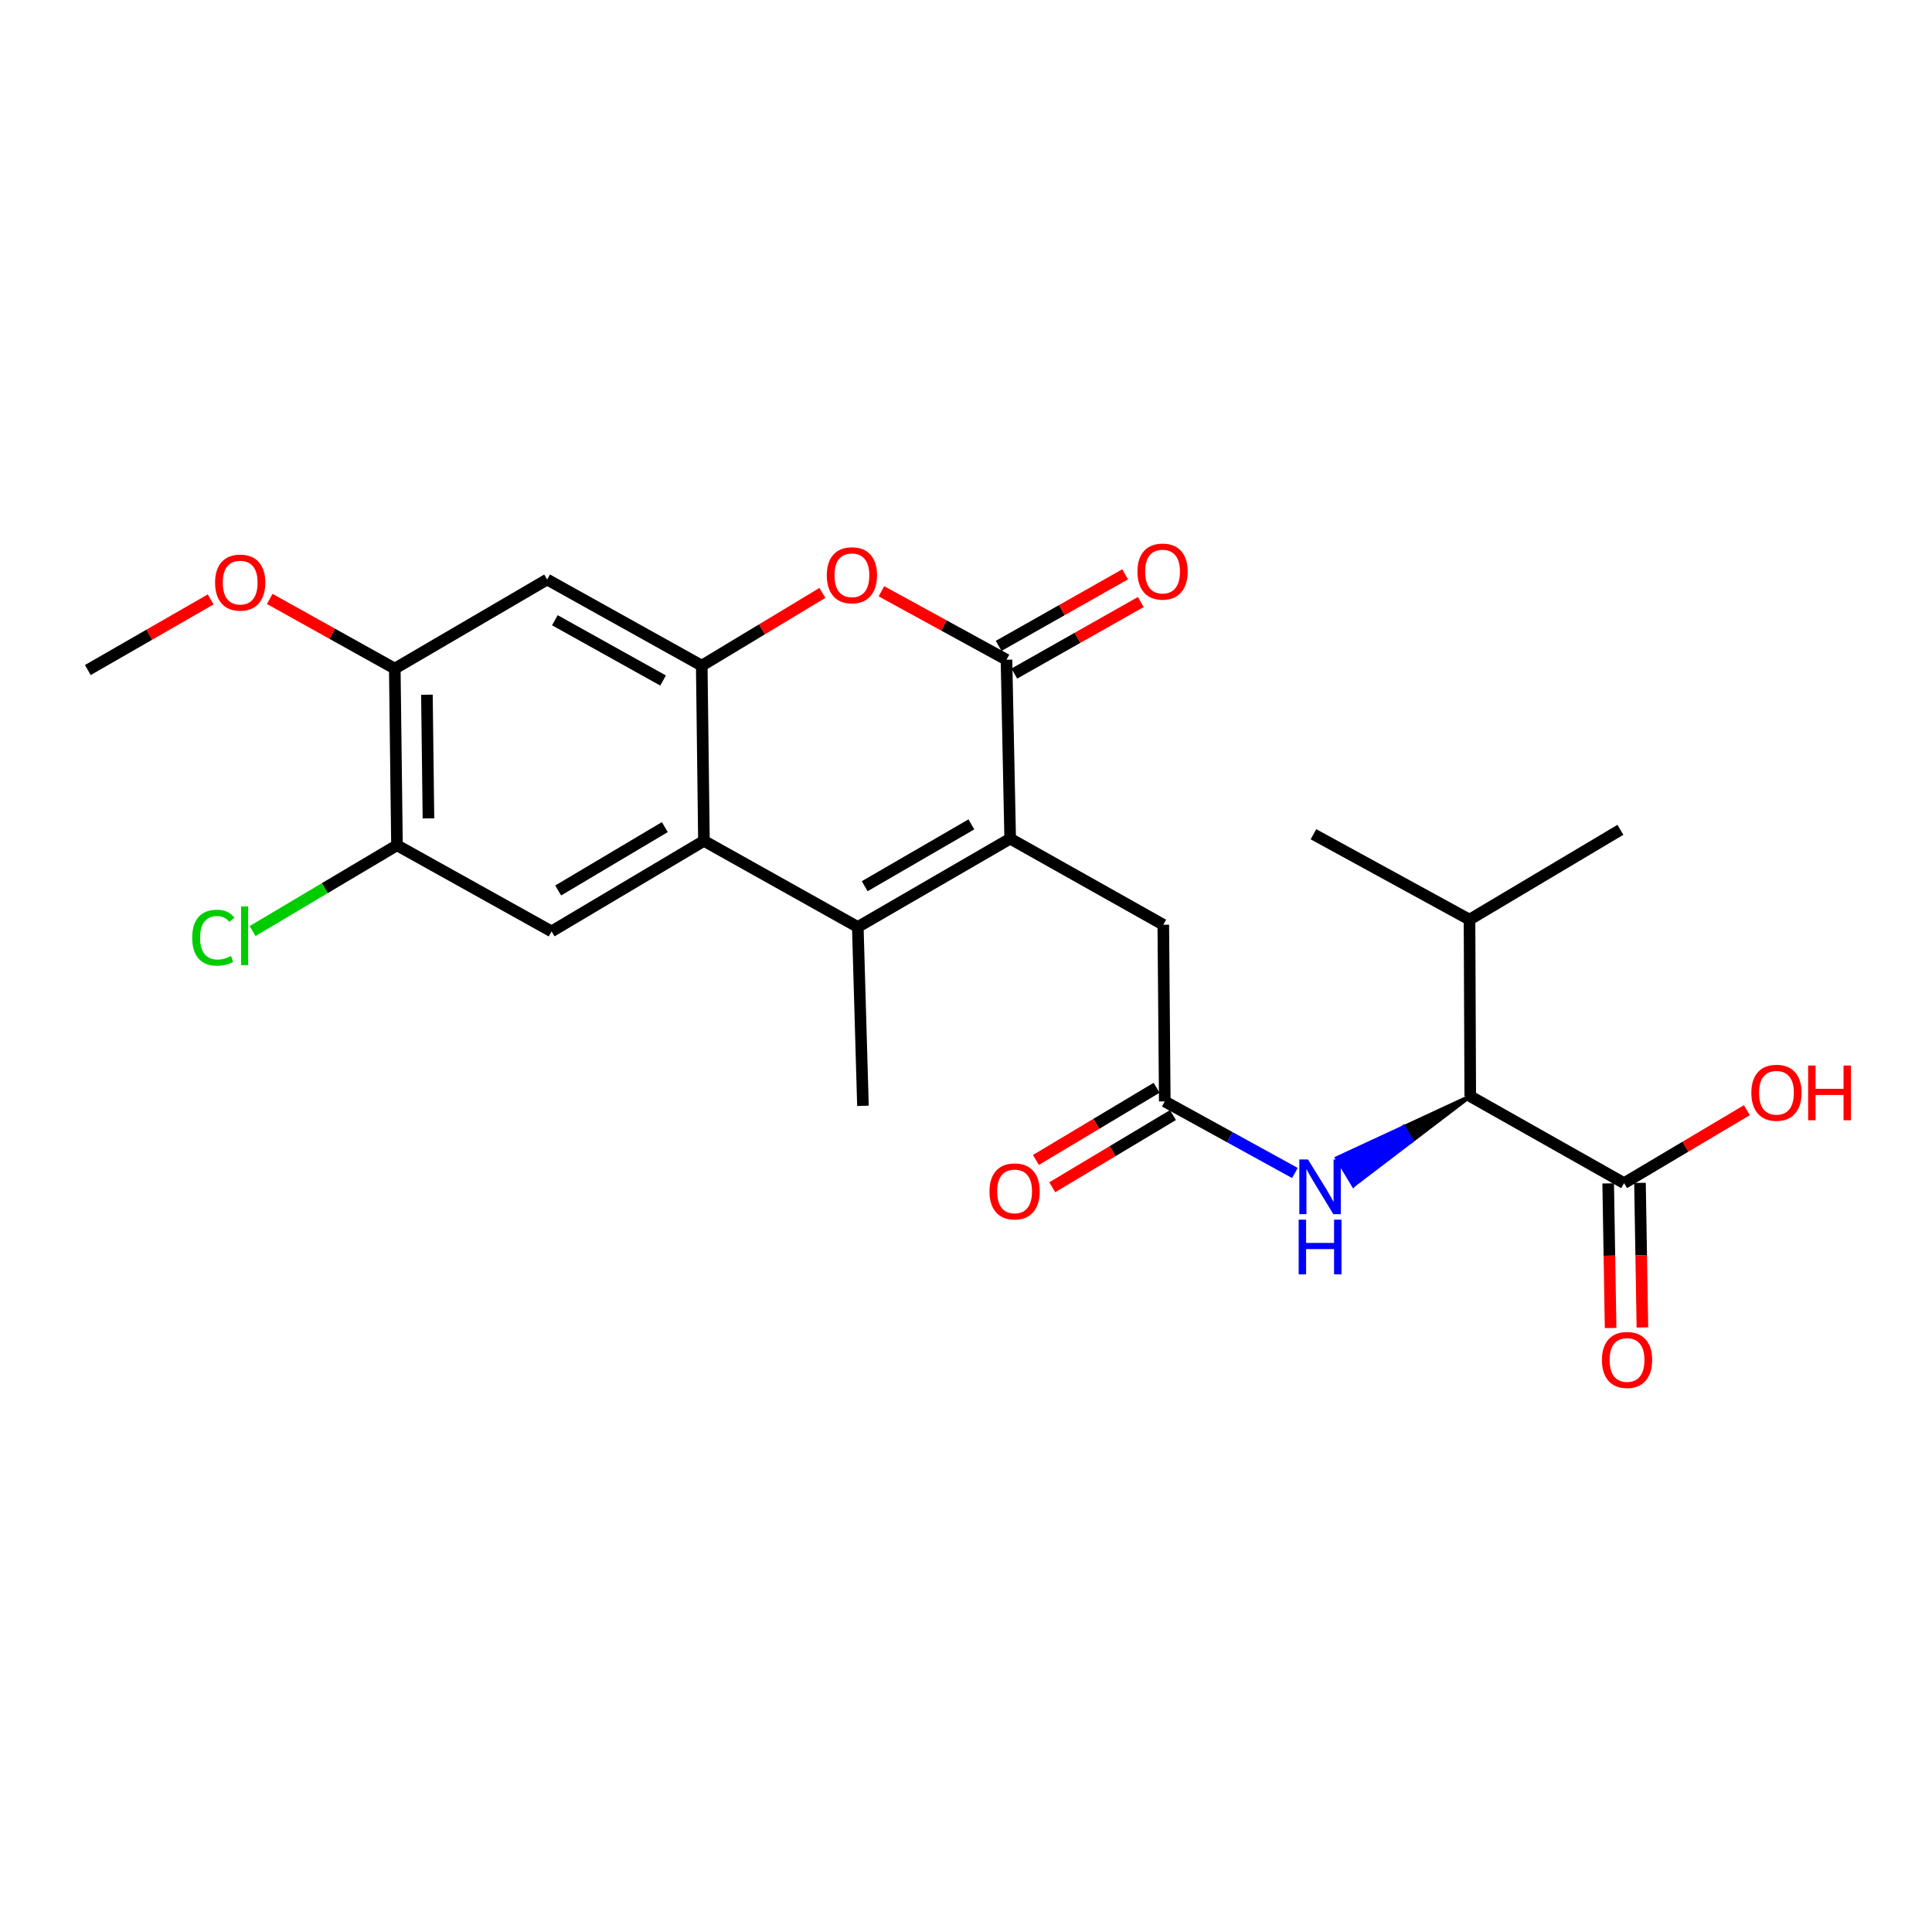 <?xml version='1.0' encoding='iso-8859-1'?>
<svg version='1.1' baseProfile='full'
              xmlns='http://www.w3.org/2000/svg'
                      xmlns:rdkit='http://www.rdkit.org/xml'
                      xmlns:xlink='http://www.w3.org/1999/xlink'
                  xml:space='preserve'
width='1000px' height='1000px' viewBox='0 0 1000 1000'>
<!-- END OF HEADER -->
<rect style='opacity:1.0;fill:#FFFFFF;stroke:none' width='1000' height='1000' x='0' y='0'> </rect>
<path class='bond-0' d='M 522.867,434.088 L 443.992,479.805' style='fill:none;fill-rule:evenodd;stroke:#000000;stroke-width:6px;stroke-linecap:butt;stroke-linejoin:miter;stroke-opacity:1' />
<path class='bond-0' d='M 502.779,426.7 L 447.567,458.702' style='fill:none;fill-rule:evenodd;stroke:#000000;stroke-width:6px;stroke-linecap:butt;stroke-linejoin:miter;stroke-opacity:1' />
<path class='bond-1' d='M 522.867,434.088 L 520.955,341.474' style='fill:none;fill-rule:evenodd;stroke:#000000;stroke-width:6px;stroke-linecap:butt;stroke-linejoin:miter;stroke-opacity:1' />
<path class='bond-12' d='M 522.867,434.088 L 602.117,478.643' style='fill:none;fill-rule:evenodd;stroke:#000000;stroke-width:6px;stroke-linecap:butt;stroke-linejoin:miter;stroke-opacity:1' />
<path class='bond-2' d='M 443.992,479.805 L 364.358,435.231' style='fill:none;fill-rule:evenodd;stroke:#000000;stroke-width:6px;stroke-linecap:butt;stroke-linejoin:miter;stroke-opacity:1' />
<path class='bond-20' d='M 443.992,479.805 L 446.663,572.382' style='fill:none;fill-rule:evenodd;stroke:#000000;stroke-width:6px;stroke-linecap:butt;stroke-linejoin:miter;stroke-opacity:1' />
<path class='bond-4' d='M 520.955,341.474 L 488.591,323.758' style='fill:none;fill-rule:evenodd;stroke:#000000;stroke-width:6px;stroke-linecap:butt;stroke-linejoin:miter;stroke-opacity:1' />
<path class='bond-4' d='M 488.591,323.758 L 456.226,306.042' style='fill:none;fill-rule:evenodd;stroke:#FF0000;stroke-width:6px;stroke-linecap:butt;stroke-linejoin:miter;stroke-opacity:1' />
<path class='bond-14' d='M 525.009,348.639 L 557.742,330.119' style='fill:none;fill-rule:evenodd;stroke:#000000;stroke-width:6px;stroke-linecap:butt;stroke-linejoin:miter;stroke-opacity:1' />
<path class='bond-14' d='M 557.742,330.119 L 590.476,311.599' style='fill:none;fill-rule:evenodd;stroke:#FF0000;stroke-width:6px;stroke-linecap:butt;stroke-linejoin:miter;stroke-opacity:1' />
<path class='bond-14' d='M 516.902,334.308 L 549.635,315.789' style='fill:none;fill-rule:evenodd;stroke:#000000;stroke-width:6px;stroke-linecap:butt;stroke-linejoin:miter;stroke-opacity:1' />
<path class='bond-14' d='M 549.635,315.789 L 582.368,297.269' style='fill:none;fill-rule:evenodd;stroke:#FF0000;stroke-width:6px;stroke-linecap:butt;stroke-linejoin:miter;stroke-opacity:1' />
<path class='bond-5' d='M 364.358,435.231 L 285.492,482.091' style='fill:none;fill-rule:evenodd;stroke:#000000;stroke-width:6px;stroke-linecap:butt;stroke-linejoin:miter;stroke-opacity:1' />
<path class='bond-5' d='M 344.117,428.105 L 288.911,460.908' style='fill:none;fill-rule:evenodd;stroke:#000000;stroke-width:6px;stroke-linecap:butt;stroke-linejoin:miter;stroke-opacity:1' />
<path class='bond-25' d='M 364.358,435.231 L 363.223,344.538' style='fill:none;fill-rule:evenodd;stroke:#000000;stroke-width:6px;stroke-linecap:butt;stroke-linejoin:miter;stroke-opacity:1' />
<path class='bond-3' d='M 363.223,344.538 L 394.45,325.711' style='fill:none;fill-rule:evenodd;stroke:#000000;stroke-width:6px;stroke-linecap:butt;stroke-linejoin:miter;stroke-opacity:1' />
<path class='bond-3' d='M 394.45,325.711 L 425.677,306.883' style='fill:none;fill-rule:evenodd;stroke:#FF0000;stroke-width:6px;stroke-linecap:butt;stroke-linejoin:miter;stroke-opacity:1' />
<path class='bond-6' d='M 363.223,344.538 L 283.205,299.964' style='fill:none;fill-rule:evenodd;stroke:#000000;stroke-width:6px;stroke-linecap:butt;stroke-linejoin:miter;stroke-opacity:1' />
<path class='bond-6' d='M 343.208,352.235 L 287.195,321.034' style='fill:none;fill-rule:evenodd;stroke:#000000;stroke-width:6px;stroke-linecap:butt;stroke-linejoin:miter;stroke-opacity:1' />
<path class='bond-11' d='M 285.492,482.091 L 205.473,437.509' style='fill:none;fill-rule:evenodd;stroke:#000000;stroke-width:6px;stroke-linecap:butt;stroke-linejoin:miter;stroke-opacity:1' />
<path class='bond-13' d='M 283.205,299.964 L 204.339,346.065' style='fill:none;fill-rule:evenodd;stroke:#000000;stroke-width:6px;stroke-linecap:butt;stroke-linejoin:miter;stroke-opacity:1' />
<path class='bond-7' d='M 602.886,570.095 L 602.117,478.643' style='fill:none;fill-rule:evenodd;stroke:#000000;stroke-width:6px;stroke-linecap:butt;stroke-linejoin:miter;stroke-opacity:1' />
<path class='bond-9' d='M 602.886,570.095 L 636.561,588.615' style='fill:none;fill-rule:evenodd;stroke:#000000;stroke-width:6px;stroke-linecap:butt;stroke-linejoin:miter;stroke-opacity:1' />
<path class='bond-9' d='M 636.561,588.615 L 670.237,607.135' style='fill:none;fill-rule:evenodd;stroke:#0000FF;stroke-width:6px;stroke-linecap:butt;stroke-linejoin:miter;stroke-opacity:1' />
<path class='bond-16' d='M 598.66,563.03 L 567.426,581.712' style='fill:none;fill-rule:evenodd;stroke:#000000;stroke-width:6px;stroke-linecap:butt;stroke-linejoin:miter;stroke-opacity:1' />
<path class='bond-16' d='M 567.426,581.712 L 536.192,600.394' style='fill:none;fill-rule:evenodd;stroke:#FF0000;stroke-width:6px;stroke-linecap:butt;stroke-linejoin:miter;stroke-opacity:1' />
<path class='bond-16' d='M 607.111,577.16 L 575.878,595.842' style='fill:none;fill-rule:evenodd;stroke:#000000;stroke-width:6px;stroke-linecap:butt;stroke-linejoin:miter;stroke-opacity:1' />
<path class='bond-16' d='M 575.878,595.842 L 544.644,614.524' style='fill:none;fill-rule:evenodd;stroke:#FF0000;stroke-width:6px;stroke-linecap:butt;stroke-linejoin:miter;stroke-opacity:1' />
<path class='bond-8' d='M 761.002,567.424 L 726.515,583.416 L 730.766,590.466 Z' style='fill:#000000;fill-rule:evenodd;fill-opacity:1;stroke:#000000;stroke-width:2px;stroke-linecap:butt;stroke-linejoin:miter;stroke-opacity:1;' />
<path class='bond-8' d='M 726.515,583.416 L 700.531,613.507 L 692.028,599.408 Z' style='fill:#0000FF;fill-rule:evenodd;fill-opacity:1;stroke:#0000FF;stroke-width:2px;stroke-linecap:butt;stroke-linejoin:miter;stroke-opacity:1;' />
<path class='bond-8' d='M 726.515,583.416 L 730.766,590.466 L 700.531,613.507 Z' style='fill:#0000FF;fill-rule:evenodd;fill-opacity:1;stroke:#0000FF;stroke-width:2px;stroke-linecap:butt;stroke-linejoin:miter;stroke-opacity:1;' />
<path class='bond-10' d='M 761.002,567.424 L 840.627,612.391' style='fill:none;fill-rule:evenodd;stroke:#000000;stroke-width:6px;stroke-linecap:butt;stroke-linejoin:miter;stroke-opacity:1' />
<path class='bond-17' d='M 761.002,567.424 L 760.618,475.999' style='fill:none;fill-rule:evenodd;stroke:#000000;stroke-width:6px;stroke-linecap:butt;stroke-linejoin:miter;stroke-opacity:1' />
<path class='bond-15' d='M 832.396,612.529 L 833.021,649.947' style='fill:none;fill-rule:evenodd;stroke:#000000;stroke-width:6px;stroke-linecap:butt;stroke-linejoin:miter;stroke-opacity:1' />
<path class='bond-15' d='M 833.021,649.947 L 833.646,687.365' style='fill:none;fill-rule:evenodd;stroke:#FF0000;stroke-width:6px;stroke-linecap:butt;stroke-linejoin:miter;stroke-opacity:1' />
<path class='bond-15' d='M 848.858,612.254 L 849.483,649.672' style='fill:none;fill-rule:evenodd;stroke:#000000;stroke-width:6px;stroke-linecap:butt;stroke-linejoin:miter;stroke-opacity:1' />
<path class='bond-15' d='M 849.483,649.672 L 850.108,687.09' style='fill:none;fill-rule:evenodd;stroke:#FF0000;stroke-width:6px;stroke-linecap:butt;stroke-linejoin:miter;stroke-opacity:1' />
<path class='bond-19' d='M 840.627,612.391 L 872.413,593.504' style='fill:none;fill-rule:evenodd;stroke:#000000;stroke-width:6px;stroke-linecap:butt;stroke-linejoin:miter;stroke-opacity:1' />
<path class='bond-19' d='M 872.413,593.504 L 904.199,574.618' style='fill:none;fill-rule:evenodd;stroke:#FF0000;stroke-width:6px;stroke-linecap:butt;stroke-linejoin:miter;stroke-opacity:1' />
<path class='bond-18' d='M 205.473,437.509 L 168.107,459.711' style='fill:none;fill-rule:evenodd;stroke:#000000;stroke-width:6px;stroke-linecap:butt;stroke-linejoin:miter;stroke-opacity:1' />
<path class='bond-18' d='M 168.107,459.711 L 130.741,481.913' style='fill:none;fill-rule:evenodd;stroke:#00CC00;stroke-width:6px;stroke-linecap:butt;stroke-linejoin:miter;stroke-opacity:1' />
<path class='bond-26' d='M 205.473,437.509 L 204.339,346.065' style='fill:none;fill-rule:evenodd;stroke:#000000;stroke-width:6px;stroke-linecap:butt;stroke-linejoin:miter;stroke-opacity:1' />
<path class='bond-26' d='M 221.767,423.588 L 220.973,359.578' style='fill:none;fill-rule:evenodd;stroke:#000000;stroke-width:6px;stroke-linecap:butt;stroke-linejoin:miter;stroke-opacity:1' />
<path class='bond-21' d='M 204.339,346.065 L 171.975,328.03' style='fill:none;fill-rule:evenodd;stroke:#000000;stroke-width:6px;stroke-linecap:butt;stroke-linejoin:miter;stroke-opacity:1' />
<path class='bond-21' d='M 171.975,328.03 L 139.611,309.994' style='fill:none;fill-rule:evenodd;stroke:#FF0000;stroke-width:6px;stroke-linecap:butt;stroke-linejoin:miter;stroke-opacity:1' />
<path class='bond-22' d='M 760.618,475.999 L 838.724,429.505' style='fill:none;fill-rule:evenodd;stroke:#000000;stroke-width:6px;stroke-linecap:butt;stroke-linejoin:miter;stroke-opacity:1' />
<path class='bond-23' d='M 760.618,475.999 L 679.84,431.801' style='fill:none;fill-rule:evenodd;stroke:#000000;stroke-width:6px;stroke-linecap:butt;stroke-linejoin:miter;stroke-opacity:1' />
<path class='bond-24' d='M 109.046,310.255 L 77.25,328.535' style='fill:none;fill-rule:evenodd;stroke:#FF0000;stroke-width:6px;stroke-linecap:butt;stroke-linejoin:miter;stroke-opacity:1' />
<path class='bond-24' d='M 77.25,328.535 L 45.455,346.815' style='fill:none;fill-rule:evenodd;stroke:#000000;stroke-width:6px;stroke-linecap:butt;stroke-linejoin:miter;stroke-opacity:1' />
<path  class='atom-5' d='M 427.946 297.757
Q 427.946 290.957, 431.306 287.157
Q 434.666 283.357, 440.946 283.357
Q 447.226 283.357, 450.586 287.157
Q 453.946 290.957, 453.946 297.757
Q 453.946 304.637, 450.546 308.557
Q 447.146 312.437, 440.946 312.437
Q 434.706 312.437, 431.306 308.557
Q 427.946 304.677, 427.946 297.757
M 440.946 309.237
Q 445.266 309.237, 447.586 306.357
Q 449.946 303.437, 449.946 297.757
Q 449.946 292.197, 447.586 289.397
Q 445.266 286.557, 440.946 286.557
Q 436.626 286.557, 434.266 289.357
Q 431.946 292.157, 431.946 297.757
Q 431.946 303.477, 434.266 306.357
Q 436.626 309.237, 440.946 309.237
' fill='#FF0000'/>
<path  class='atom-10' d='M 677.01 600.143
L 686.29 615.143
Q 687.21 616.623, 688.69 619.303
Q 690.17 621.983, 690.25 622.143
L 690.25 600.143
L 694.01 600.143
L 694.01 628.463
L 690.13 628.463
L 680.17 612.063
Q 679.01 610.143, 677.77 607.943
Q 676.57 605.743, 676.21 605.063
L 676.21 628.463
L 672.53 628.463
L 672.53 600.143
L 677.01 600.143
' fill='#0000FF'/>
<path  class='atom-10' d='M 672.19 631.295
L 676.03 631.295
L 676.03 643.335
L 690.51 643.335
L 690.51 631.295
L 694.35 631.295
L 694.35 659.615
L 690.51 659.615
L 690.51 646.535
L 676.03 646.535
L 676.03 659.615
L 672.19 659.615
L 672.19 631.295
' fill='#0000FF'/>
<path  class='atom-15' d='M 588.742 295.846
Q 588.742 289.046, 592.102 285.246
Q 595.462 281.446, 601.742 281.446
Q 608.022 281.446, 611.382 285.246
Q 614.742 289.046, 614.742 295.846
Q 614.742 302.726, 611.342 306.646
Q 607.942 310.526, 601.742 310.526
Q 595.502 310.526, 592.102 306.646
Q 588.742 302.766, 588.742 295.846
M 601.742 307.326
Q 606.062 307.326, 608.382 304.446
Q 610.742 301.526, 610.742 295.846
Q 610.742 290.286, 608.382 287.486
Q 606.062 284.646, 601.742 284.646
Q 597.422 284.646, 595.062 287.446
Q 592.742 290.246, 592.742 295.846
Q 592.742 301.566, 595.062 304.446
Q 597.422 307.326, 601.742 307.326
' fill='#FF0000'/>
<path  class='atom-16' d='M 829.154 703.914
Q 829.154 697.114, 832.514 693.314
Q 835.874 689.514, 842.154 689.514
Q 848.434 689.514, 851.794 693.314
Q 855.154 697.114, 855.154 703.914
Q 855.154 710.794, 851.754 714.714
Q 848.354 718.594, 842.154 718.594
Q 835.914 718.594, 832.514 714.714
Q 829.154 710.834, 829.154 703.914
M 842.154 715.394
Q 846.474 715.394, 848.794 712.514
Q 851.154 709.594, 851.154 703.914
Q 851.154 698.354, 848.794 695.554
Q 846.474 692.714, 842.154 692.714
Q 837.834 692.714, 835.474 695.514
Q 833.154 698.314, 833.154 703.914
Q 833.154 709.634, 835.474 712.514
Q 837.834 715.394, 842.154 715.394
' fill='#FF0000'/>
<path  class='atom-17' d='M 512.154 616.67
Q 512.154 609.87, 515.514 606.07
Q 518.874 602.27, 525.154 602.27
Q 531.434 602.27, 534.794 606.07
Q 538.154 609.87, 538.154 616.67
Q 538.154 623.55, 534.754 627.47
Q 531.354 631.35, 525.154 631.35
Q 518.914 631.35, 515.514 627.47
Q 512.154 623.59, 512.154 616.67
M 525.154 628.15
Q 529.474 628.15, 531.794 625.27
Q 534.154 622.35, 534.154 616.67
Q 534.154 611.11, 531.794 608.31
Q 529.474 605.47, 525.154 605.47
Q 520.834 605.47, 518.474 608.27
Q 516.154 611.07, 516.154 616.67
Q 516.154 622.39, 518.474 625.27
Q 520.834 628.15, 525.154 628.15
' fill='#FF0000'/>
<path  class='atom-19' d='M 99.487 485.349
Q 99.487 478.309, 102.767 474.629
Q 106.087 470.909, 112.367 470.909
Q 118.207 470.909, 121.327 475.029
L 118.687 477.189
Q 116.407 474.189, 112.367 474.189
Q 108.087 474.189, 105.807 477.069
Q 103.567 479.909, 103.567 485.349
Q 103.567 490.949, 105.887 493.829
Q 108.247 496.709, 112.807 496.709
Q 115.927 496.709, 119.567 494.829
L 120.687 497.829
Q 119.207 498.789, 116.967 499.349
Q 114.727 499.909, 112.247 499.909
Q 106.087 499.909, 102.767 496.149
Q 99.487 492.389, 99.487 485.349
' fill='#00CC00'/>
<path  class='atom-19' d='M 124.767 469.189
L 128.447 469.189
L 128.447 499.549
L 124.767 499.549
L 124.767 469.189
' fill='#00CC00'/>
<path  class='atom-20' d='M 906.493 565.611
Q 906.493 558.811, 909.853 555.011
Q 913.213 551.211, 919.493 551.211
Q 925.773 551.211, 929.133 555.011
Q 932.493 558.811, 932.493 565.611
Q 932.493 572.491, 929.093 576.411
Q 925.693 580.291, 919.493 580.291
Q 913.253 580.291, 909.853 576.411
Q 906.493 572.531, 906.493 565.611
M 919.493 577.091
Q 923.813 577.091, 926.133 574.211
Q 928.493 571.291, 928.493 565.611
Q 928.493 560.051, 926.133 557.251
Q 923.813 554.411, 919.493 554.411
Q 915.173 554.411, 912.813 557.211
Q 910.493 560.011, 910.493 565.611
Q 910.493 571.331, 912.813 574.211
Q 915.173 577.091, 919.493 577.091
' fill='#FF0000'/>
<path  class='atom-20' d='M 935.893 551.531
L 939.733 551.531
L 939.733 563.571
L 954.213 563.571
L 954.213 551.531
L 958.053 551.531
L 958.053 579.851
L 954.213 579.851
L 954.213 566.771
L 939.733 566.771
L 939.733 579.851
L 935.893 579.851
L 935.893 551.531
' fill='#FF0000'/>
<path  class='atom-22' d='M 111.321 301.553
Q 111.321 294.753, 114.681 290.953
Q 118.041 287.153, 124.321 287.153
Q 130.601 287.153, 133.961 290.953
Q 137.321 294.753, 137.321 301.553
Q 137.321 308.433, 133.921 312.353
Q 130.521 316.233, 124.321 316.233
Q 118.081 316.233, 114.681 312.353
Q 111.321 308.473, 111.321 301.553
M 124.321 313.033
Q 128.641 313.033, 130.961 310.153
Q 133.321 307.233, 133.321 301.553
Q 133.321 295.993, 130.961 293.193
Q 128.641 290.353, 124.321 290.353
Q 120.001 290.353, 117.641 293.153
Q 115.321 295.953, 115.321 301.553
Q 115.321 307.273, 117.641 310.153
Q 120.001 313.033, 124.321 313.033
' fill='#FF0000'/>
</svg>
